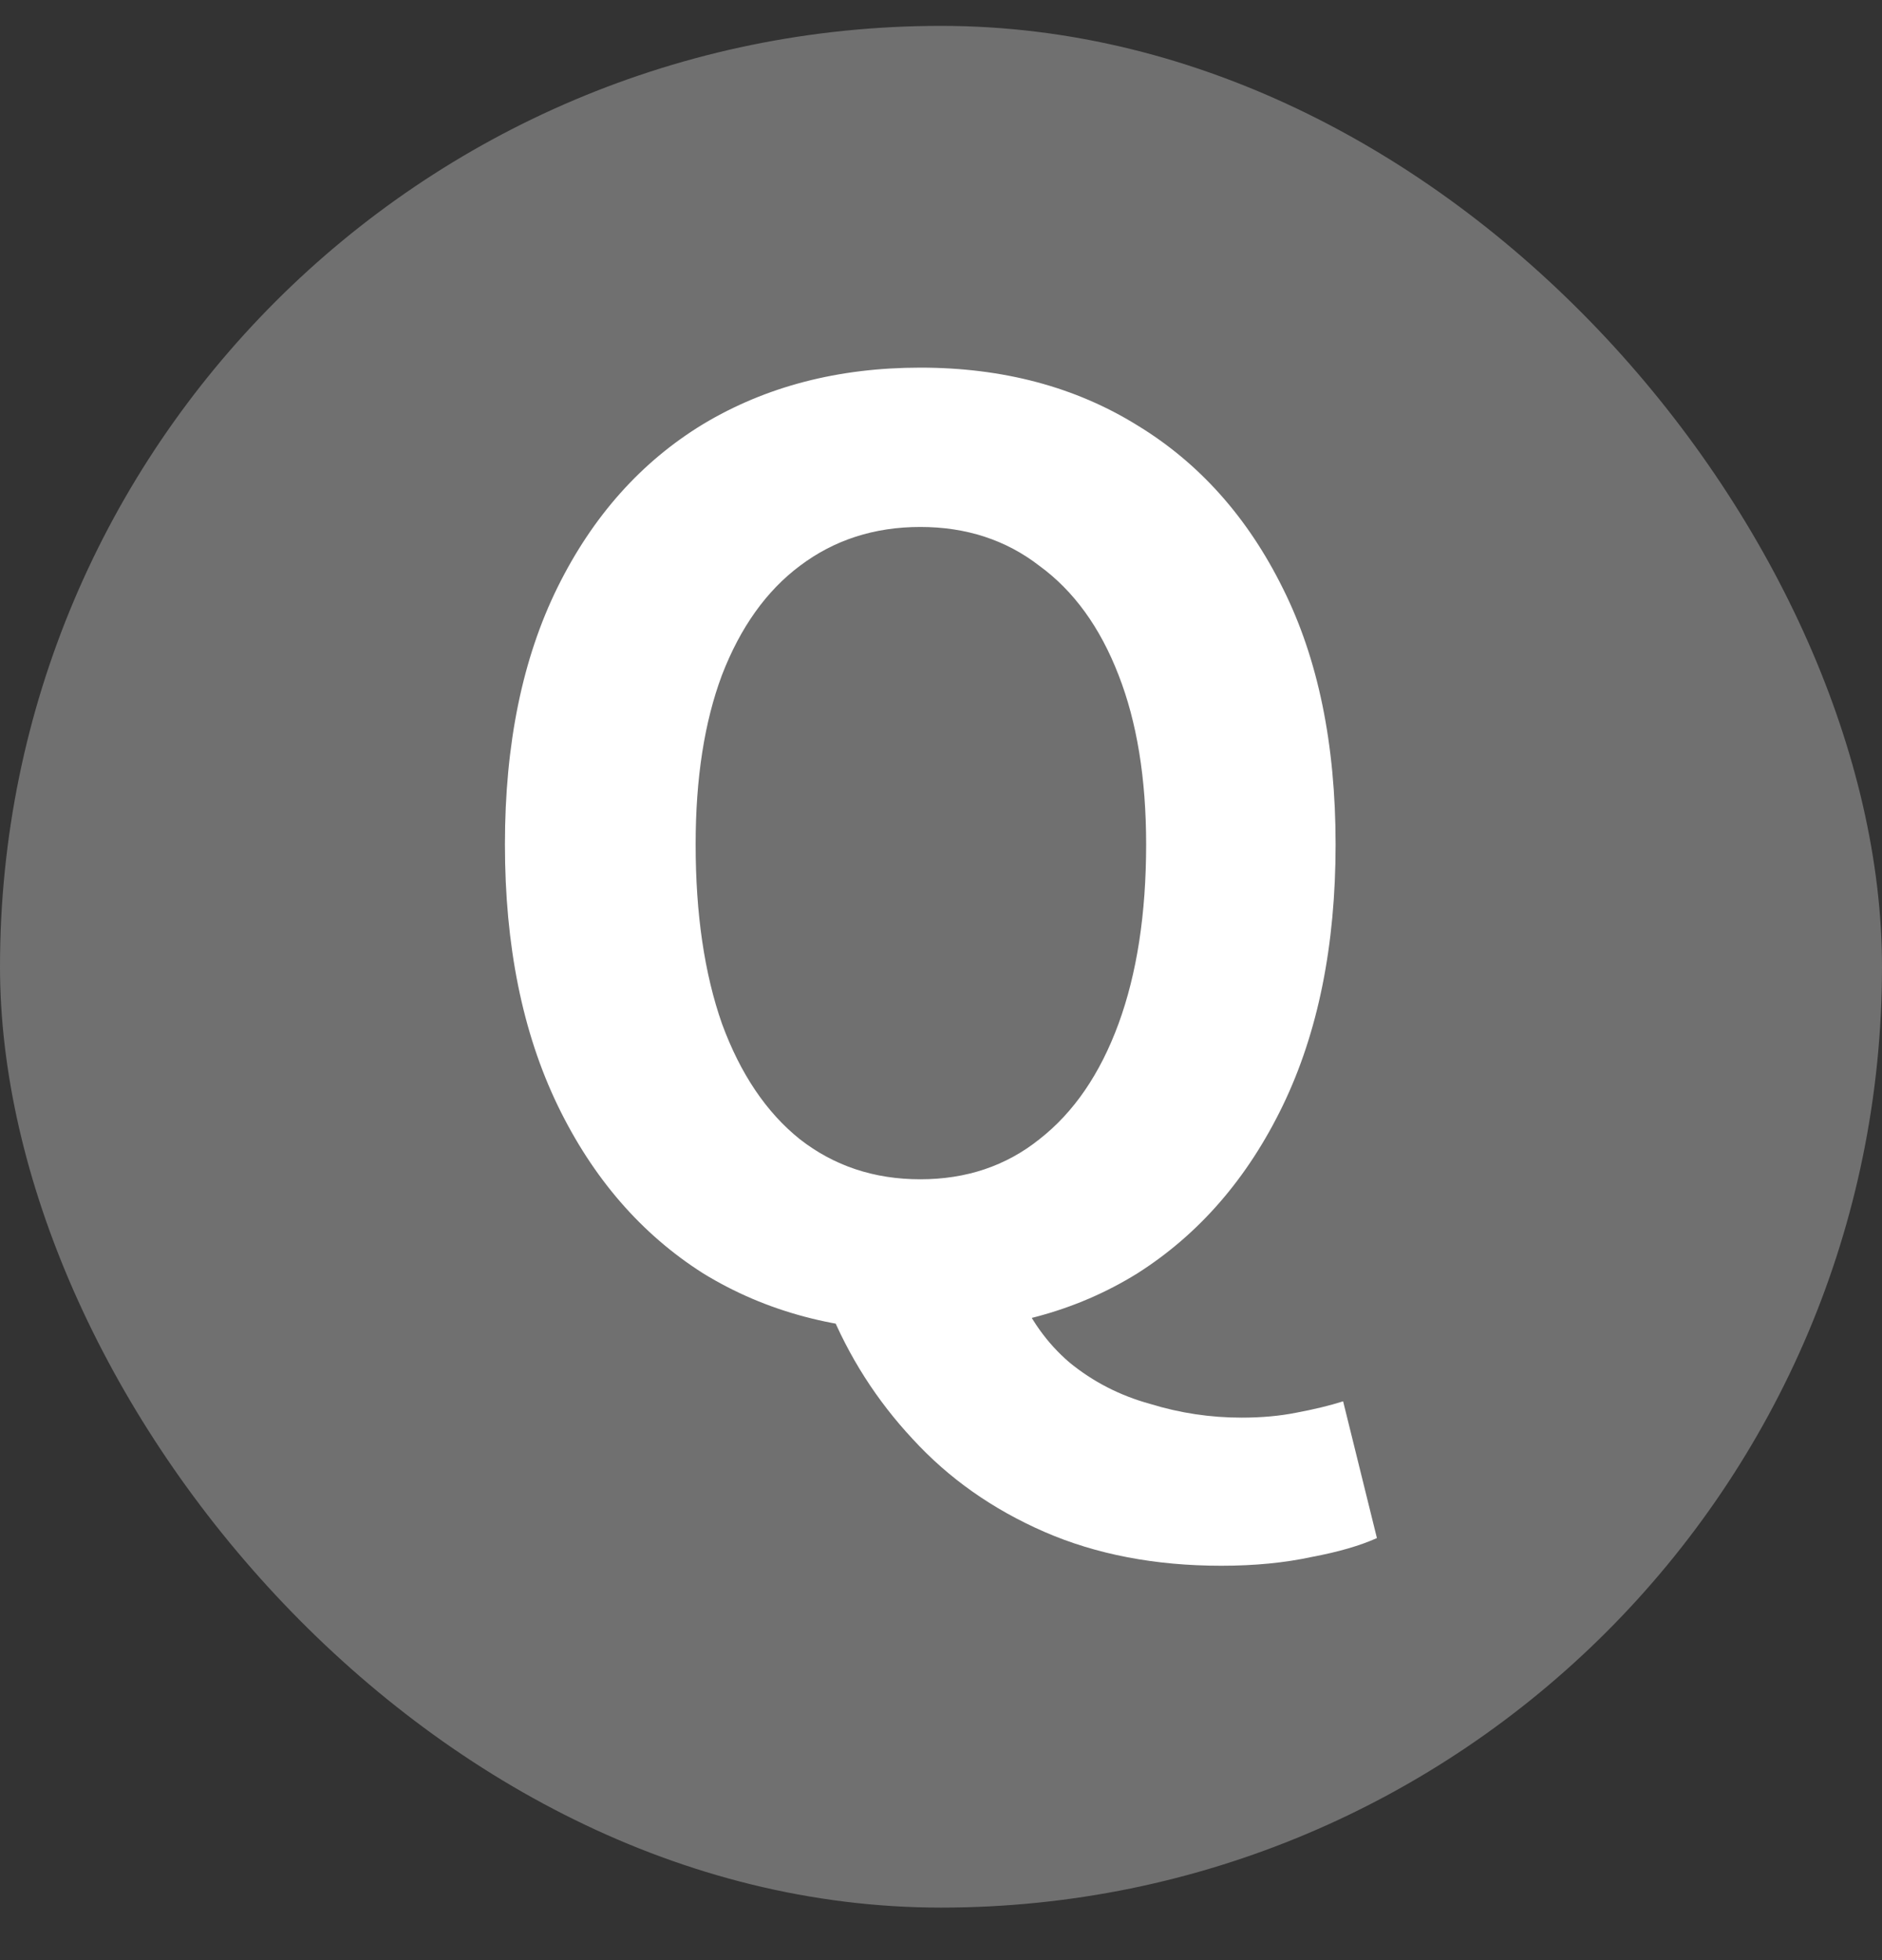 <svg width="24" height="25" viewBox="0 0 24 25" fill="none" xmlns="http://www.w3.org/2000/svg">
<rect x="0" y="0" width="24" height="25" fill="#333333" stroke="none"/>
<rect y="0.33" width="24" height="24" rx="12" fill="#707070"/>
<path d="M11.736 16.977C10.69 16.977 9.767 16.732 8.967 16.241C8.178 15.74 7.559 15.025 7.111 14.098C6.663 13.169 6.439 12.06 6.439 10.77C6.439 9.489 6.663 8.396 7.111 7.489C7.559 6.583 8.178 5.889 8.967 5.409C9.767 4.929 10.69 4.689 11.736 4.689C12.791 4.689 13.714 4.935 14.504 5.425C15.293 5.905 15.912 6.599 16.36 7.505C16.808 8.401 17.032 9.489 17.032 10.77C17.032 12.06 16.808 13.169 16.36 14.098C15.912 15.025 15.293 15.74 14.504 16.241C13.714 16.732 12.791 16.977 11.736 16.977ZM11.736 15.041C12.322 15.041 12.829 14.871 13.255 14.53C13.693 14.188 14.029 13.697 14.264 13.057C14.498 12.418 14.616 11.655 14.616 10.77C14.616 9.927 14.498 9.207 14.264 8.609C14.029 8.001 13.693 7.537 13.255 7.217C12.829 6.887 12.322 6.721 11.736 6.721C11.149 6.721 10.637 6.887 10.2 7.217C9.773 7.537 9.442 8.001 9.207 8.609C8.983 9.207 8.871 9.927 8.871 10.77C8.871 11.655 8.983 12.418 9.207 13.057C9.442 13.697 9.773 14.188 10.2 14.53C10.637 14.871 11.149 15.041 11.736 15.041ZM15.575 19.97C14.733 19.97 13.981 19.826 13.319 19.538C12.658 19.25 12.098 18.855 11.639 18.354C11.181 17.863 10.823 17.303 10.568 16.674L12.967 16.433C13.127 16.817 13.351 17.132 13.639 17.378C13.938 17.623 14.28 17.799 14.664 17.905C15.047 18.023 15.437 18.081 15.832 18.081C16.087 18.081 16.322 18.06 16.535 18.017C16.759 17.975 16.957 17.927 17.128 17.873L17.559 19.617C17.346 19.713 17.069 19.794 16.727 19.858C16.386 19.932 16.002 19.97 15.575 19.97Z" fill="white"/>
</svg>
